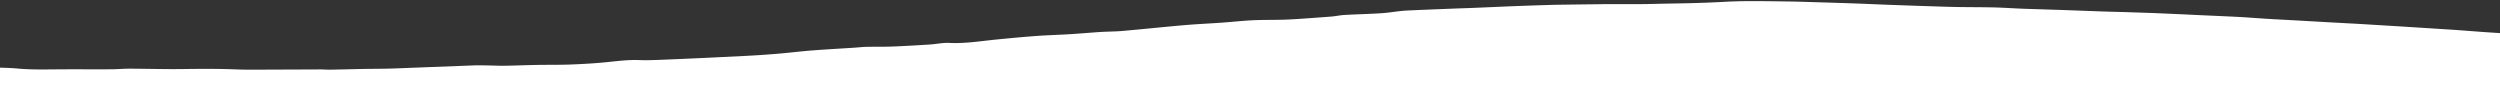 <svg xmlns="http://www.w3.org/2000/svg" width="1512" height="63" fill="none"><rect width="100%" height="100%" fill="#333333" stroke="none"/><path fill="#fff" d="M1511.41 19.98c-11.01-.654-18.38-1.34-29.39-2.074l-28.86-1.838-22.22-1.351-6-.357-6.01-.316-12.02-.655-16.23-.932-16.24-.882c-3.53-.2-7.05-.441-10.56-.687s-7.02-.506-10.56-.678c-9.12-.464-18.27-.817-27.39-1.263-4.18-.213-7.47-.352-10.75-.5-3.29-.145-6.57-.289-10.76-.47-4.88-.204-9.77-.339-14.65-.506l-4.74-.162-4.75-.12c-3.17-.084-6.33-.168-9.49-.284l-22.75-.835-22.76-.73c-6.57-.208-13.09-.71-19.68-.858-9.14-.195-18.32-.102-27.43-.362l-18.39-.59-18.39-.659c-4.95-.18-9.9-.408-14.86-.612-4.95-.177-9.91-.362-14.87-.516l-17.99-.557c-3-.083-6-.18-9-.246l-9.01-.13c-10.56-.125-21.1-.315-31.71.237-7.3.418-14.62.696-21.94.873-7.32.186-14.66.25-21.97.455-5.35.125-10.7.144-16.06.134-5.36-.004-10.72-.055-16.07.033l-17.17.209-8.59.12c-2.86.06-5.72.144-8.58.233-7.16.218-14.32.487-21.47.76-7.15.307-14.3.641-21.45.92l-10.04.357-10.05.395c-6.7.264-13.4.534-20.08.863-5.02.283-9.87 1.263-14.88 1.592-5.75.376-11.56.539-17.35.799a348.423 348.423 0 0 0-5.35.279c-2.66.157-5.19.756-7.83.955l-12.81.952c-4.27.315-8.56.608-12.86.817-3.7.185-7.44.204-11.18.232-3.41.023-6.82.056-10.2.213-6.49.302-12.86 1.026-19.3 1.481-7.53.525-15.15.863-22.65 1.513-12.38 1.077-24.7 2.39-37.1 3.482-4.38.385-8.89.352-13.31.626-6.15.385-12.24.947-18.39 1.328-6.78.418-13.64.594-20.41 1.081-7.87.567-15.69 1.328-23.5 2.08-9.7.923-19.14 2.613-29.33 2.13-3.95-.195-7.79.724-11.73.966-7.62.473-15.24.937-22.91 1.23-5.11.19-10.28.074-15.41.171-2.38.047-4.7.353-7.06.506-8.55.553-17.13 1.012-25.65 1.671-6.95.525-13.8 1.398-20.74 1.983-6.42.538-12.87.983-19.36 1.308l-25.75 1.263c-8.59.404-17.19.757-25.78 1.114-4.31.176-8.66.334-13 .167-6.82-.26-13.26.608-19.82 1.267-7.2.724-14.54 1.133-21.87 1.416-6.84.26-13.75.125-20.61.255-6.33.116-12.64.39-18.97.492-3.18.056-6.4-.12-9.6-.171-3.04-.047-6.11-.154-9.12-.042l-34.83 1.332c-5.57.195-11.12.483-16.69.617-6.7.158-9.76.089-16.46.218-1.72.038-3.45.075-5.17.117-1.67.041-3.34.078-5.02.12.18 0 .36-.01.54-.014-3.15.075-6.3.144-9.46.195-1.31.019-2.63-.065-3.95-.116a37 37 0 0 0-1.75-.037l-6.81.028c-7.49.028-13.76.05-22.23.083-7.37.01-14.76.168-22.1-.12-10.76-.432-21.42-.362-32.15-.214-10.71.149-21.47-.19-32.2-.223-3.65-.009-7.28.335-10.94.367-11.34.07-22.71-.065-34.04.051-7.54.074-15.1.186-22.47-.483-3.64-.33-7.28-.46-10.92-.552V63h1512V20.027q-.285-.016-.57-.037z"></path></svg>